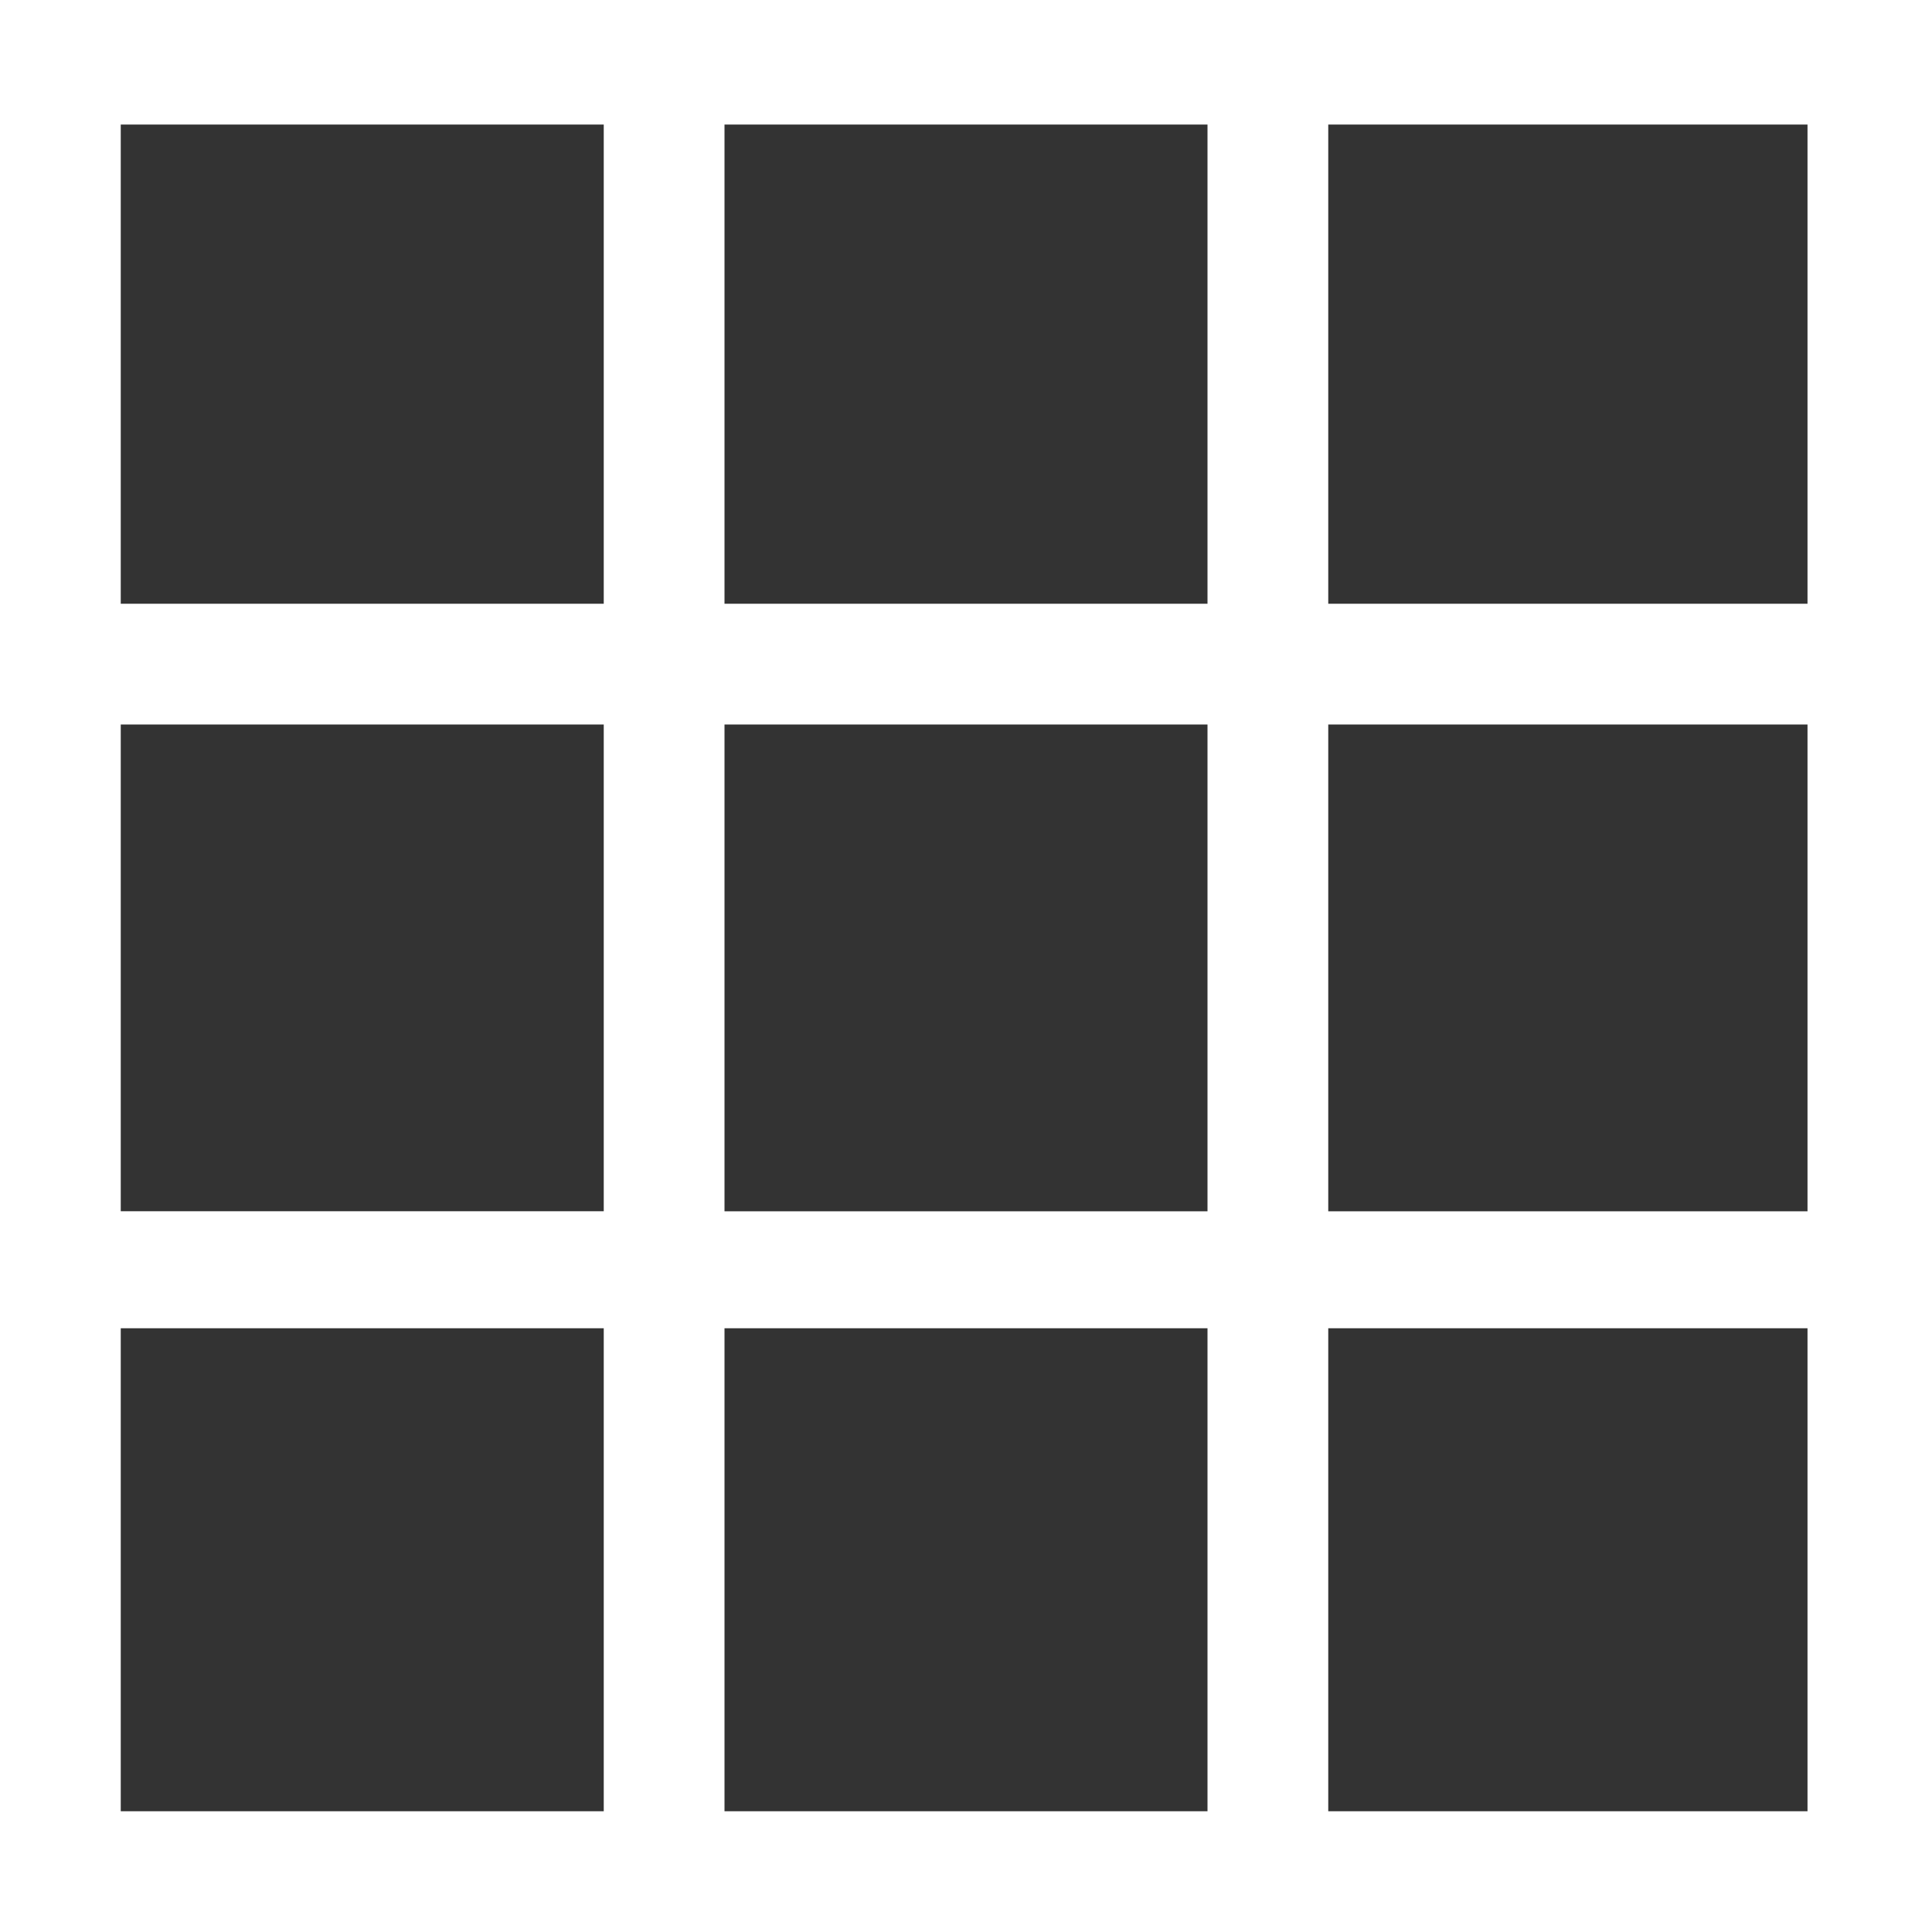<?xml version="1.0" encoding="utf-8"?>
<!-- Generator: Adobe Illustrator 16.0.0, SVG Export Plug-In . SVG Version: 6.00 Build 0)  -->
<!DOCTYPE svg PUBLIC "-//W3C//DTD SVG 1.1//EN" "http://www.w3.org/Graphics/SVG/1.1/DTD/svg11.dtd">
<svg version="1.1" id="Capa_1" xmlns="http://www.w3.org/2000/svg" xmlns:xlink="http://www.w3.org/1999/xlink" x="0px" y="0px"
	 width="612px" height="612px" viewBox="0 0 612 612" enable-background="new 0 0 612 612" xml:space="preserve">
<rect x="0" y="0" width="612" height="612" fill="#333333" stroke="none"/>
<g>
	<g id="grid_5">
		<g>
			<path fill="#FFFFFF" d="M0,0v612h612V0H0z M572.564,383.705H420.75V229.5h151.814V383.705L572.564,383.705z M382.5,383.705h-153
				V229.5h153V383.705z M382.5,420.75v153h-153v-153H382.5z M38.25,229.5h153v154.186h-153V229.5z M229.5,191.25V39.455h153V191.25
				H229.5z M191.25,39.455V191.25h-153V39.455H191.25z M38.25,420.75h153v153h-153V420.75z M420.75,573.75v-153h151.814v153H420.75z
				 M572.564,191.25H420.75V39.455h151.814V191.25L572.564,191.25z"/>
		</g>
	</g>
</g>
</svg>

